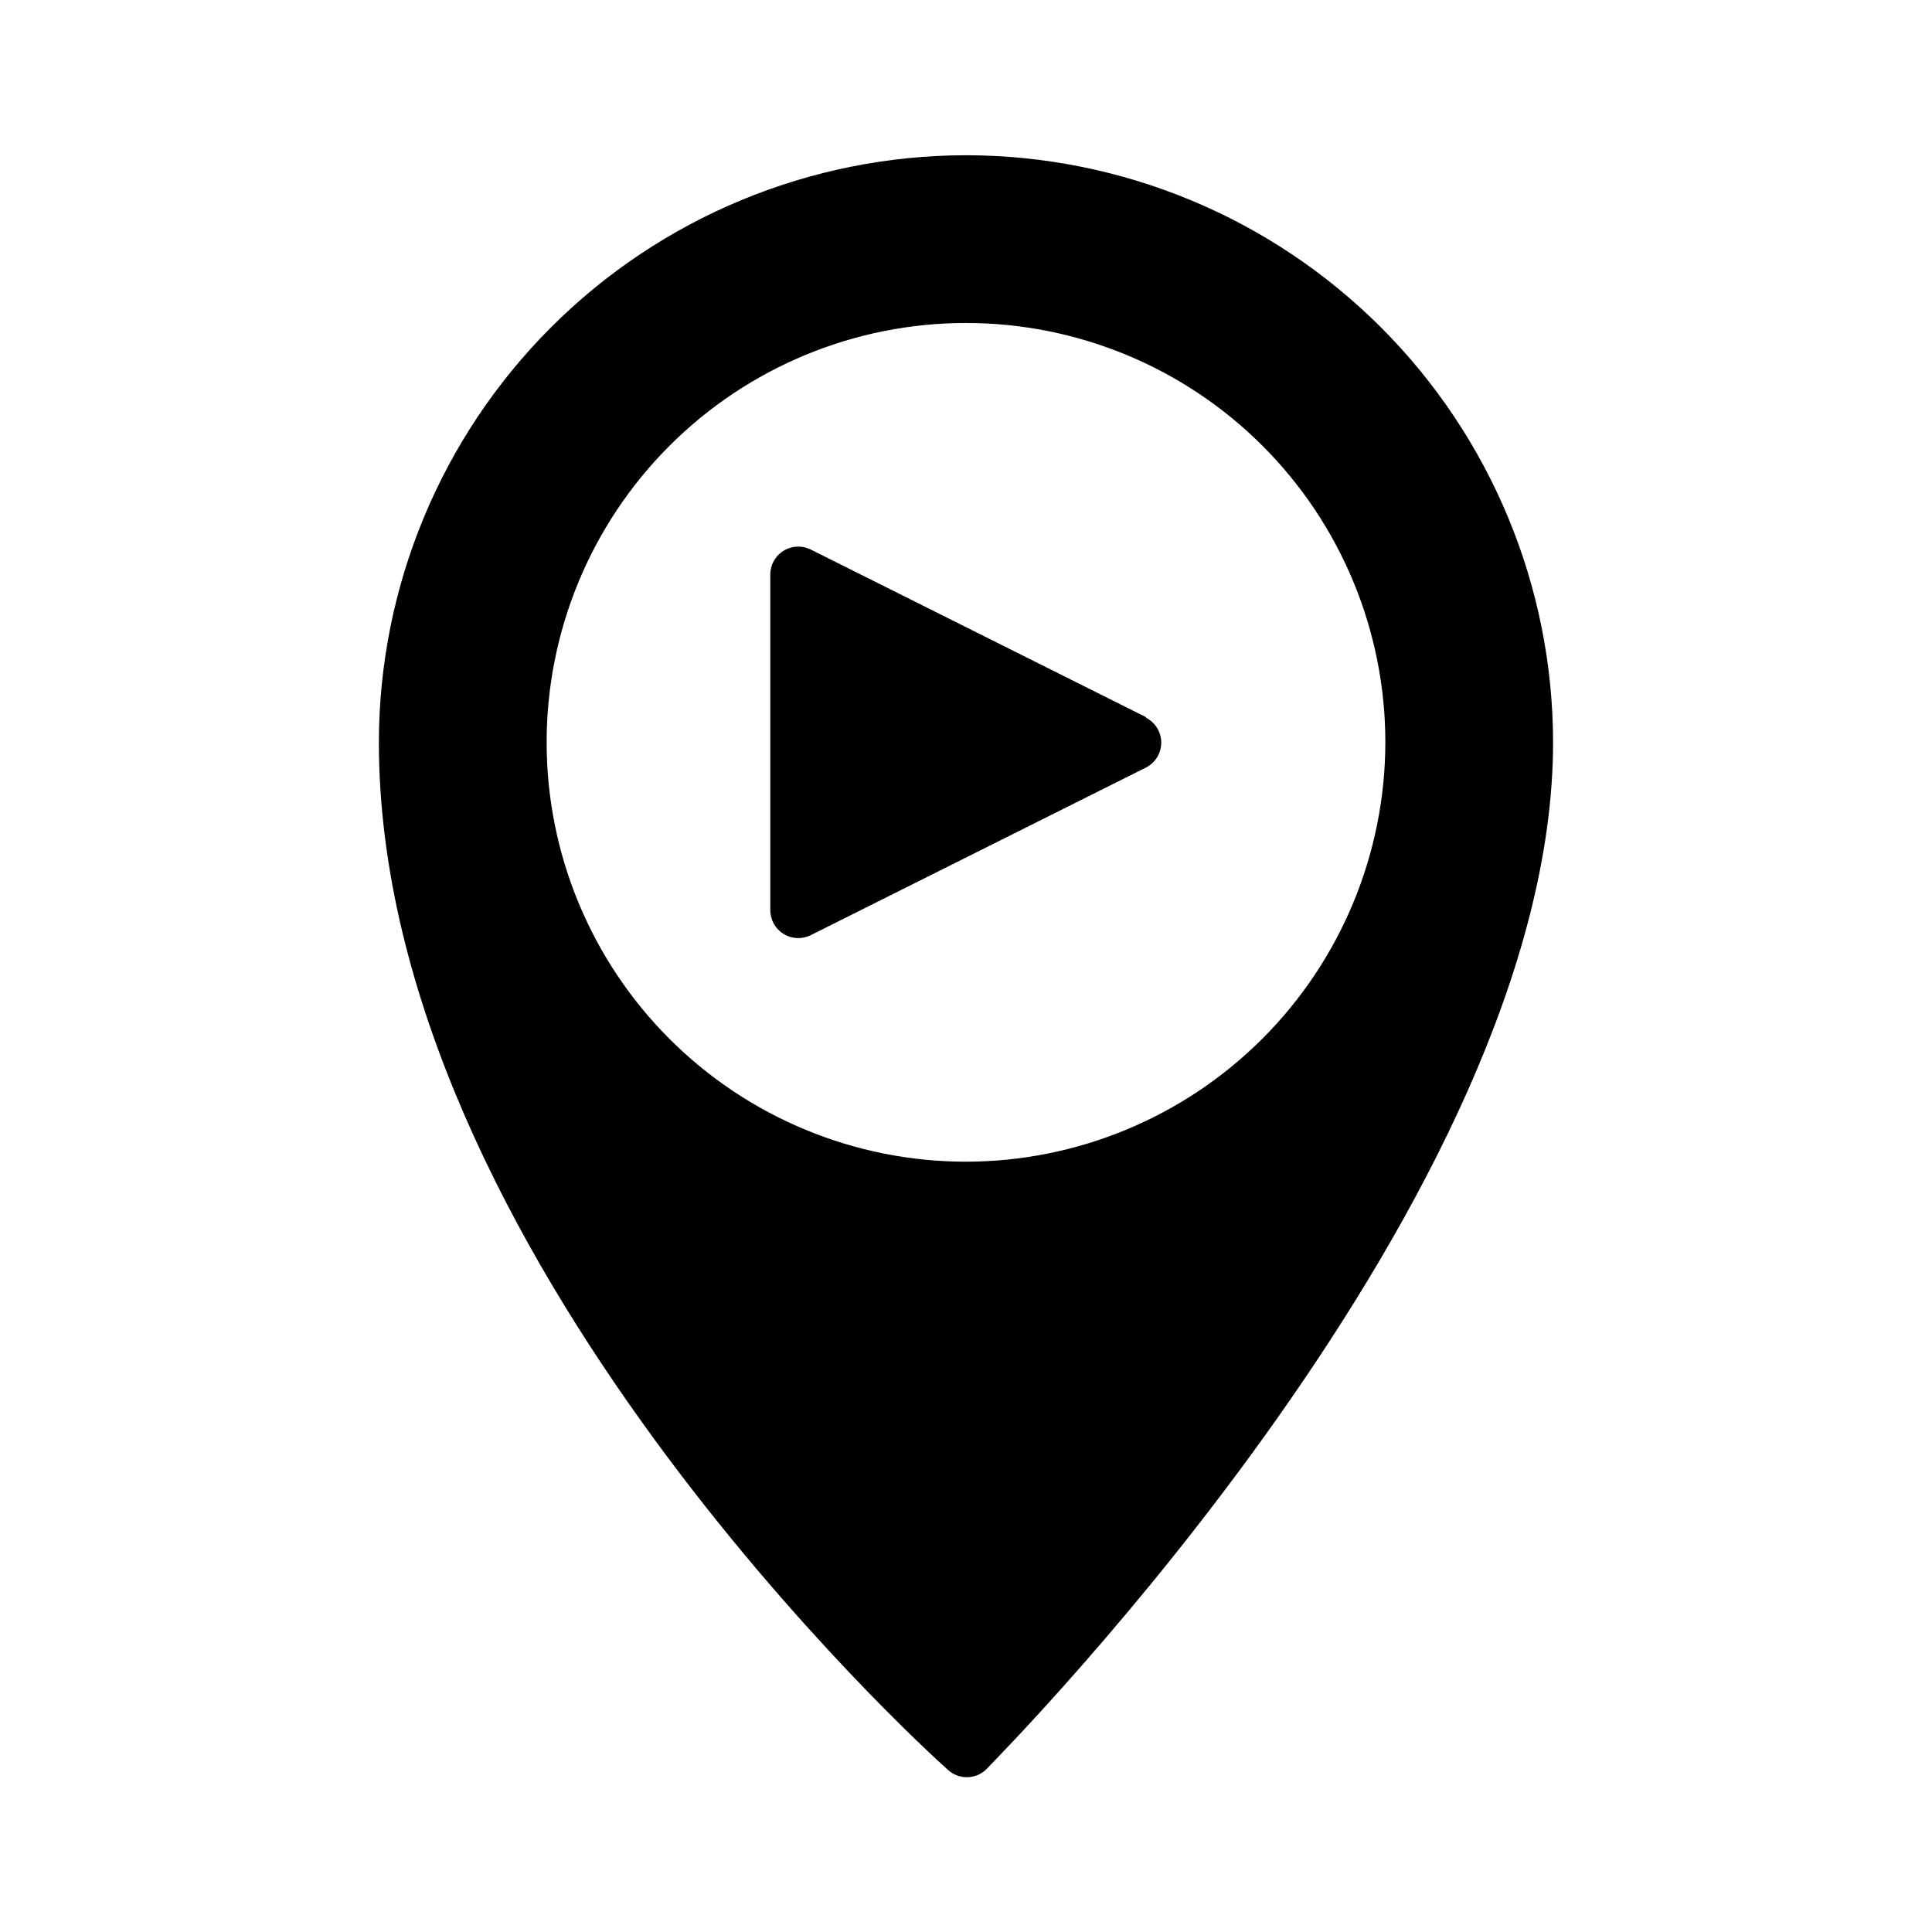 <?xml version="1.0" encoding="UTF-8"?>
<!-- Uploaded to: SVG Repo, www.svgrepo.com, Generator: SVG Repo Mixer Tools -->
<svg fill="#000000" width="800px" height="800px" version="1.1" viewBox="144 144 512 512" xmlns="http://www.w3.org/2000/svg">
 <g>
  <path d="m400 185.14c-41.254 0.043-80.805 16.445-109.98 45.617-29.168 29.168-45.574 68.719-45.613 109.97 0 135.14 144.48 266.72 150.7 272.21 2.859 2.727 7.363 2.727 10.223 0 6.078-6.375 150.25-152.04 150.25-272.21-0.039-41.254-16.441-80.805-45.613-109.97-29.172-29.172-68.723-45.574-109.97-45.617zm0 266.72c-29.477 0-57.742-11.707-78.586-32.547-20.84-20.844-32.551-49.109-32.551-78.586 0-29.473 11.711-57.742 32.551-78.582 20.844-20.844 49.109-32.551 78.586-32.551 29.473 0 57.742 11.707 78.582 32.551 20.844 20.84 32.551 49.109 32.551 78.582-0.039 29.465-11.762 57.707-32.594 78.539-20.832 20.836-49.078 32.555-78.539 32.594z"/>
  <path d="m447.71 334.06-88.906-44.453c-2.297-1.125-5.016-0.988-7.188 0.371-2.172 1.355-3.488 3.738-3.481 6.297v88.906c-0.008 2.562 1.309 4.941 3.481 6.297 2.172 1.359 4.891 1.5 7.188 0.371l88.906-44.453c2.477-1.266 4.031-3.812 4.031-6.594s-1.555-5.328-4.031-6.594z"/>
 </g>
</svg>